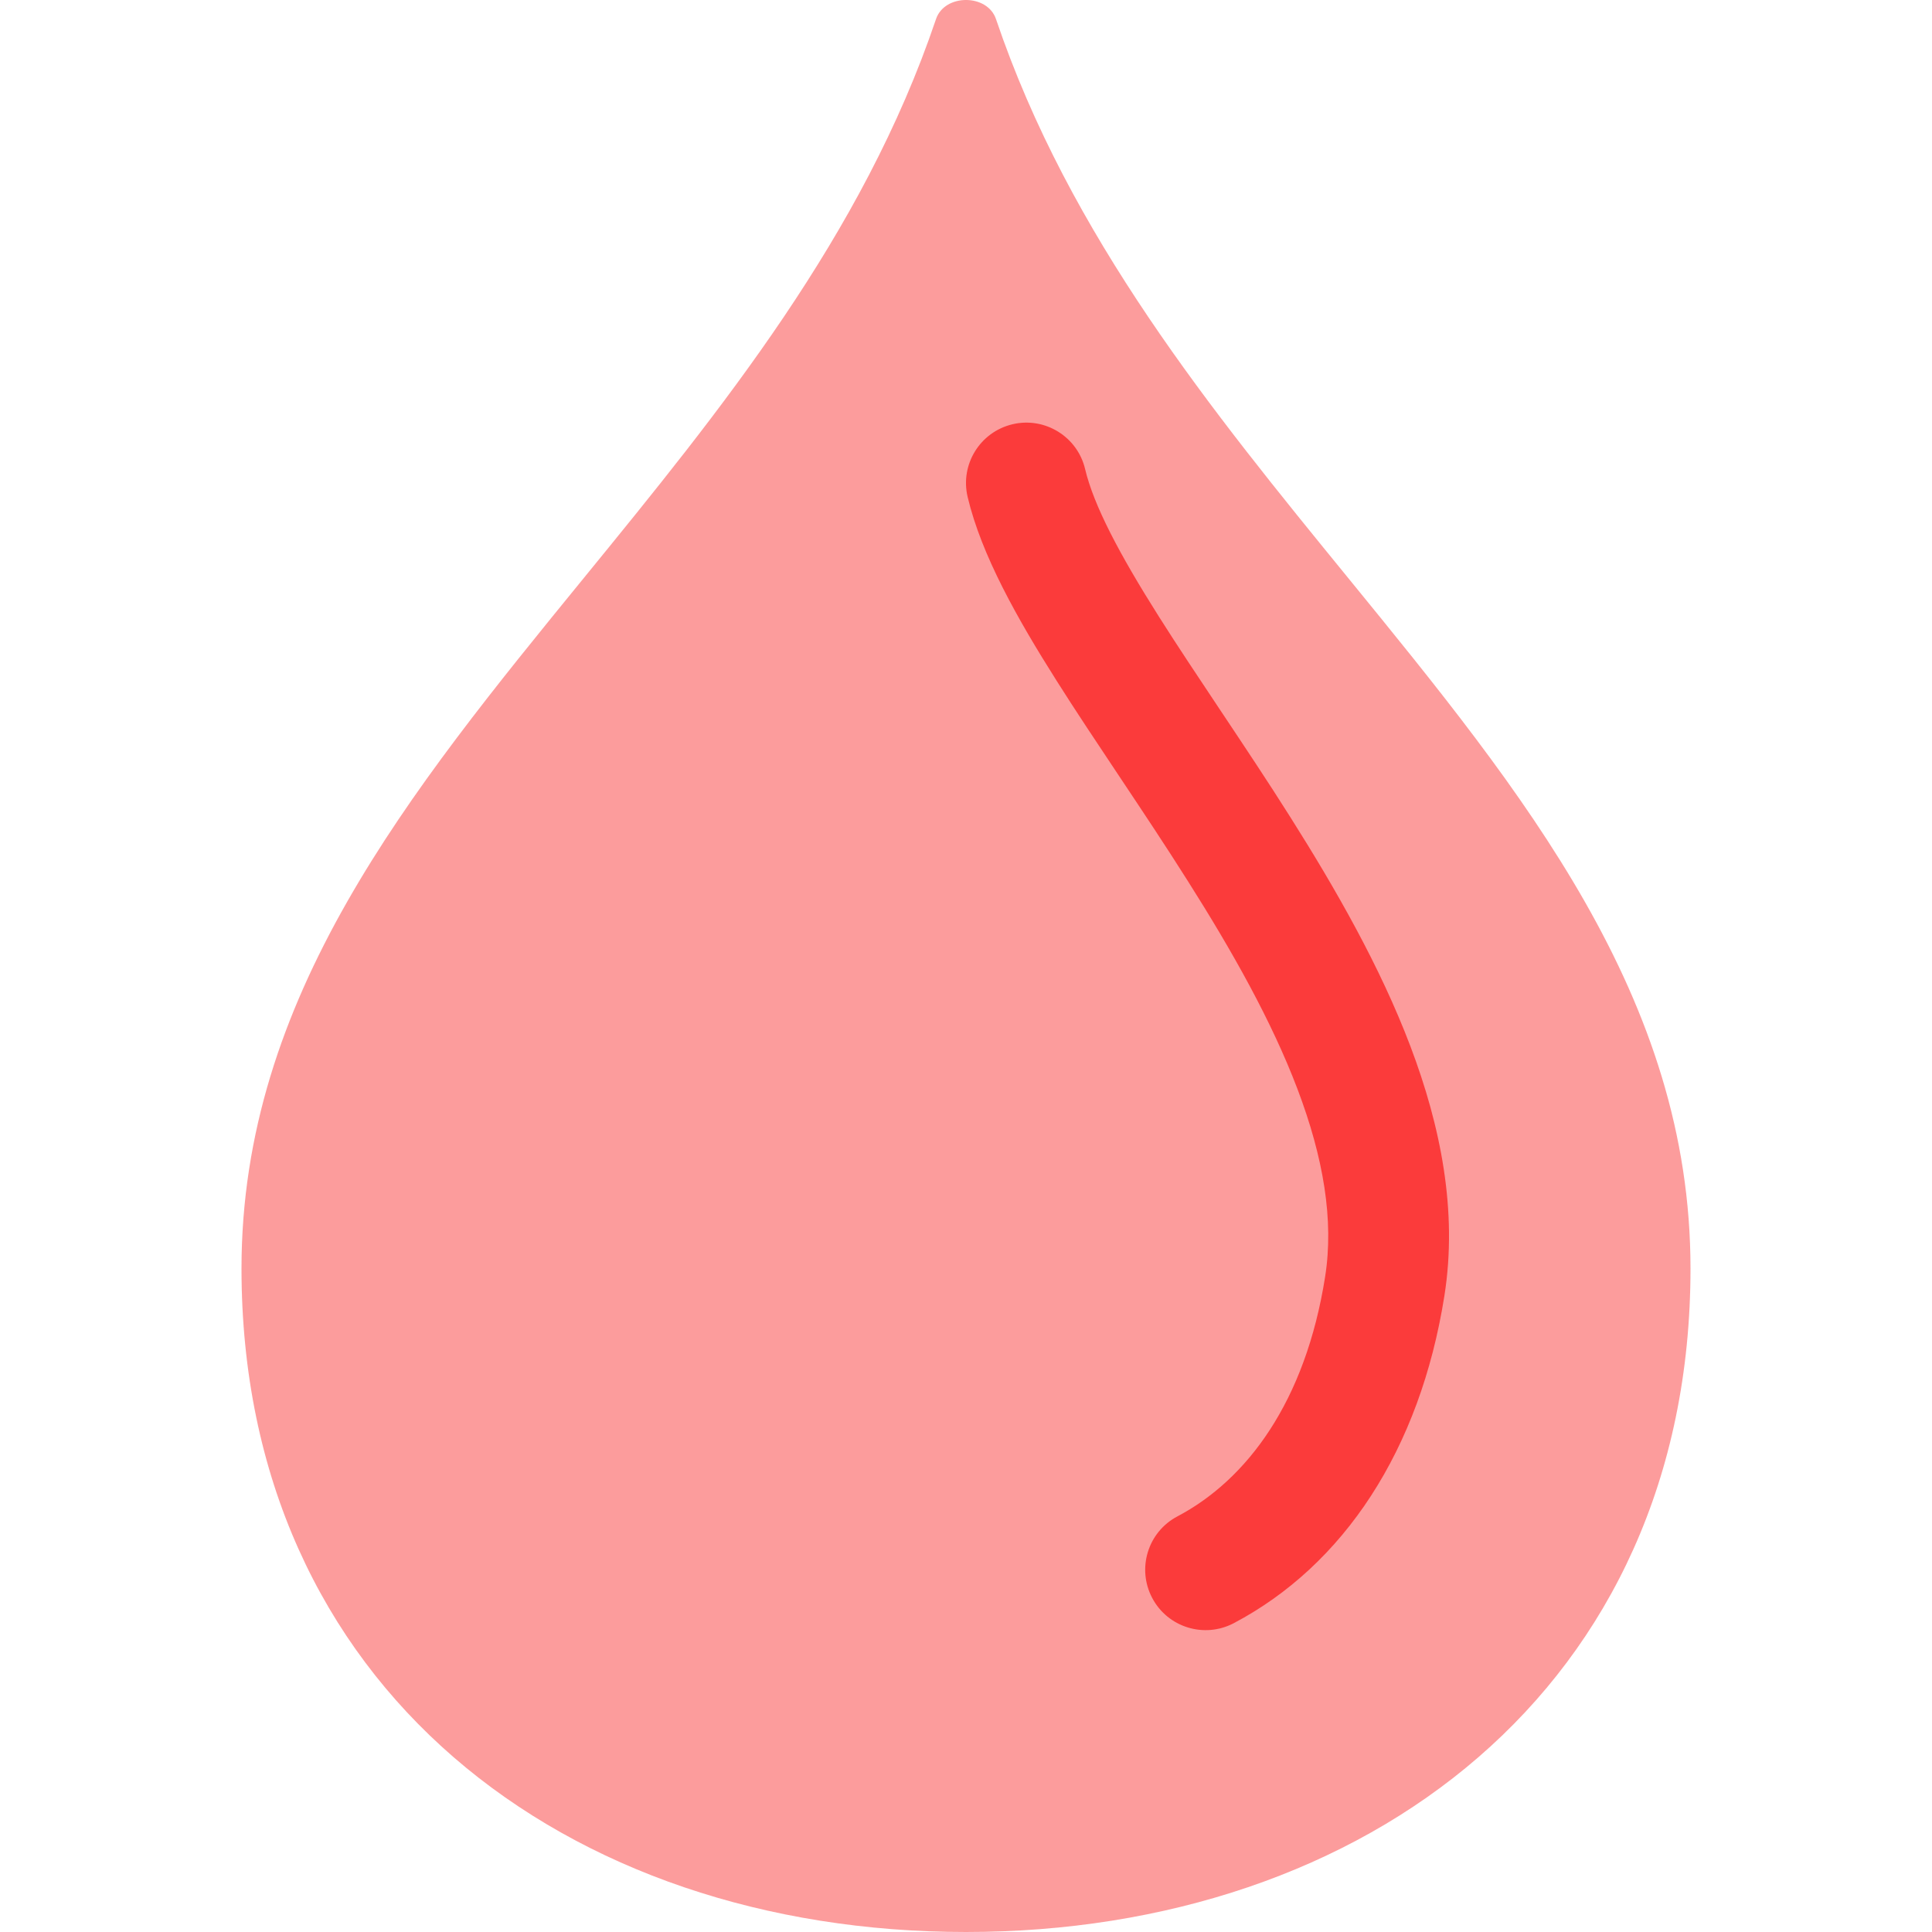 <svg xmlns="http://www.w3.org/2000/svg" fill="none" viewBox="0 0 32 32" height="32" width="32">
<path fill="#FB3B3B" d="M16 32C9.373 32 4 27.947 4 21.01C4 16.523 6.761 13.139 9.671 9.572C11.933 6.799 14.286 3.916 15.503 0.317C15.645 -0.106 16.355 -0.106 16.497 0.317C17.715 3.916 20.067 6.799 22.329 9.572C25.239 13.139 28 16.523 28 21.01C28 27.947 22.627 32 16 32Z" opacity="0.5"></path>
<path fill="#FB3B3B" d="M16.77 7.027C17.307 6.9 17.846 7.232 17.973 7.77C18.116 8.372 18.539 9.175 19.19 10.205C19.497 10.691 19.838 11.201 20.198 11.742L20.232 11.793C20.602 12.348 20.992 12.932 21.37 13.531C22.124 14.724 22.862 16.014 23.361 17.33C23.86 18.647 24.146 20.054 23.924 21.461C23.52 24.018 22.255 25.925 20.435 26.885C19.946 27.142 19.341 26.955 19.084 26.467C18.826 25.978 19.013 25.373 19.502 25.116C20.65 24.51 21.621 23.223 21.948 21.148C22.097 20.207 21.919 19.169 21.491 18.04C21.063 16.911 20.41 15.755 19.679 14.6C19.316 14.025 18.94 13.46 18.568 12.902L18.528 12.842C18.173 12.309 17.82 11.781 17.5 11.274C16.852 10.25 16.255 9.194 16.027 8.231C15.9 7.693 16.232 7.155 16.77 7.027Z" clip-rule="evenodd" fill-rule="evenodd"></path>
</svg>
